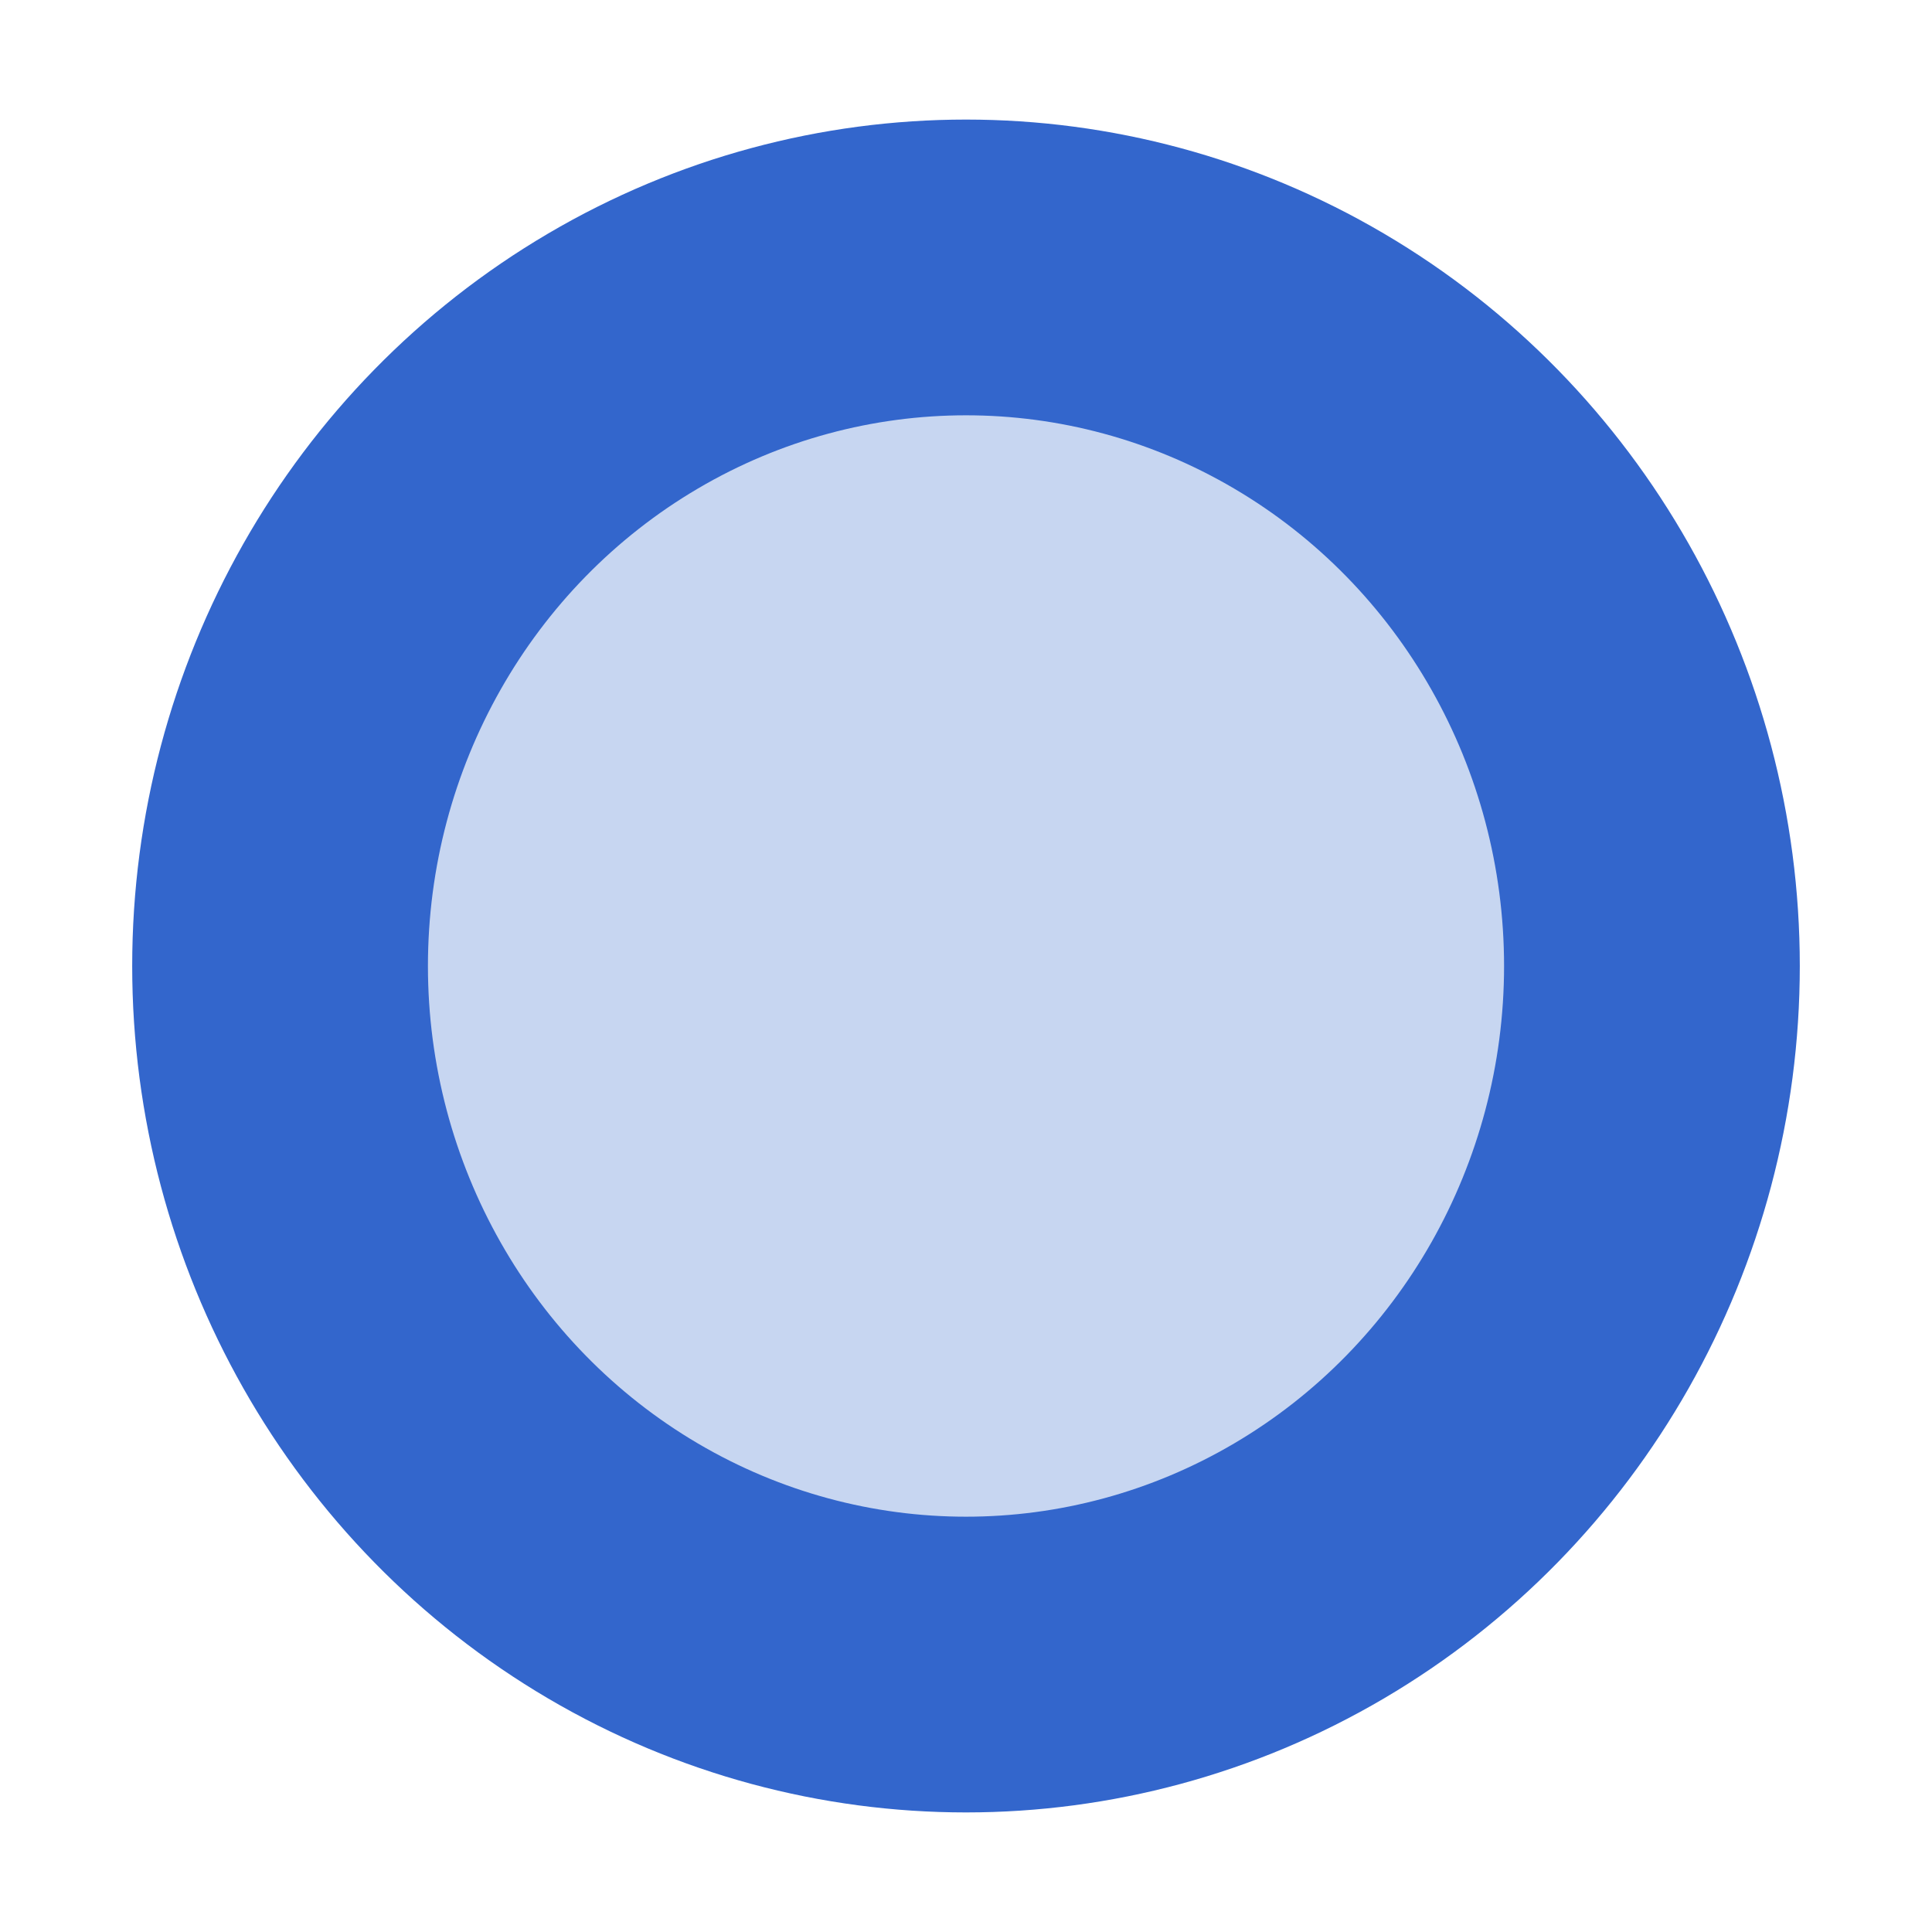 <svg xmlns="http://www.w3.org/2000/svg" width="48" height="48" viewBox="0 0 12.7 12.7"><ellipse cx="6.35" cy="6.35" rx="4.509" ry="4.592" style="fill:#c7d6f1;stroke:#36c;stroke-width:1.944;fill-opacity:1"/></svg>